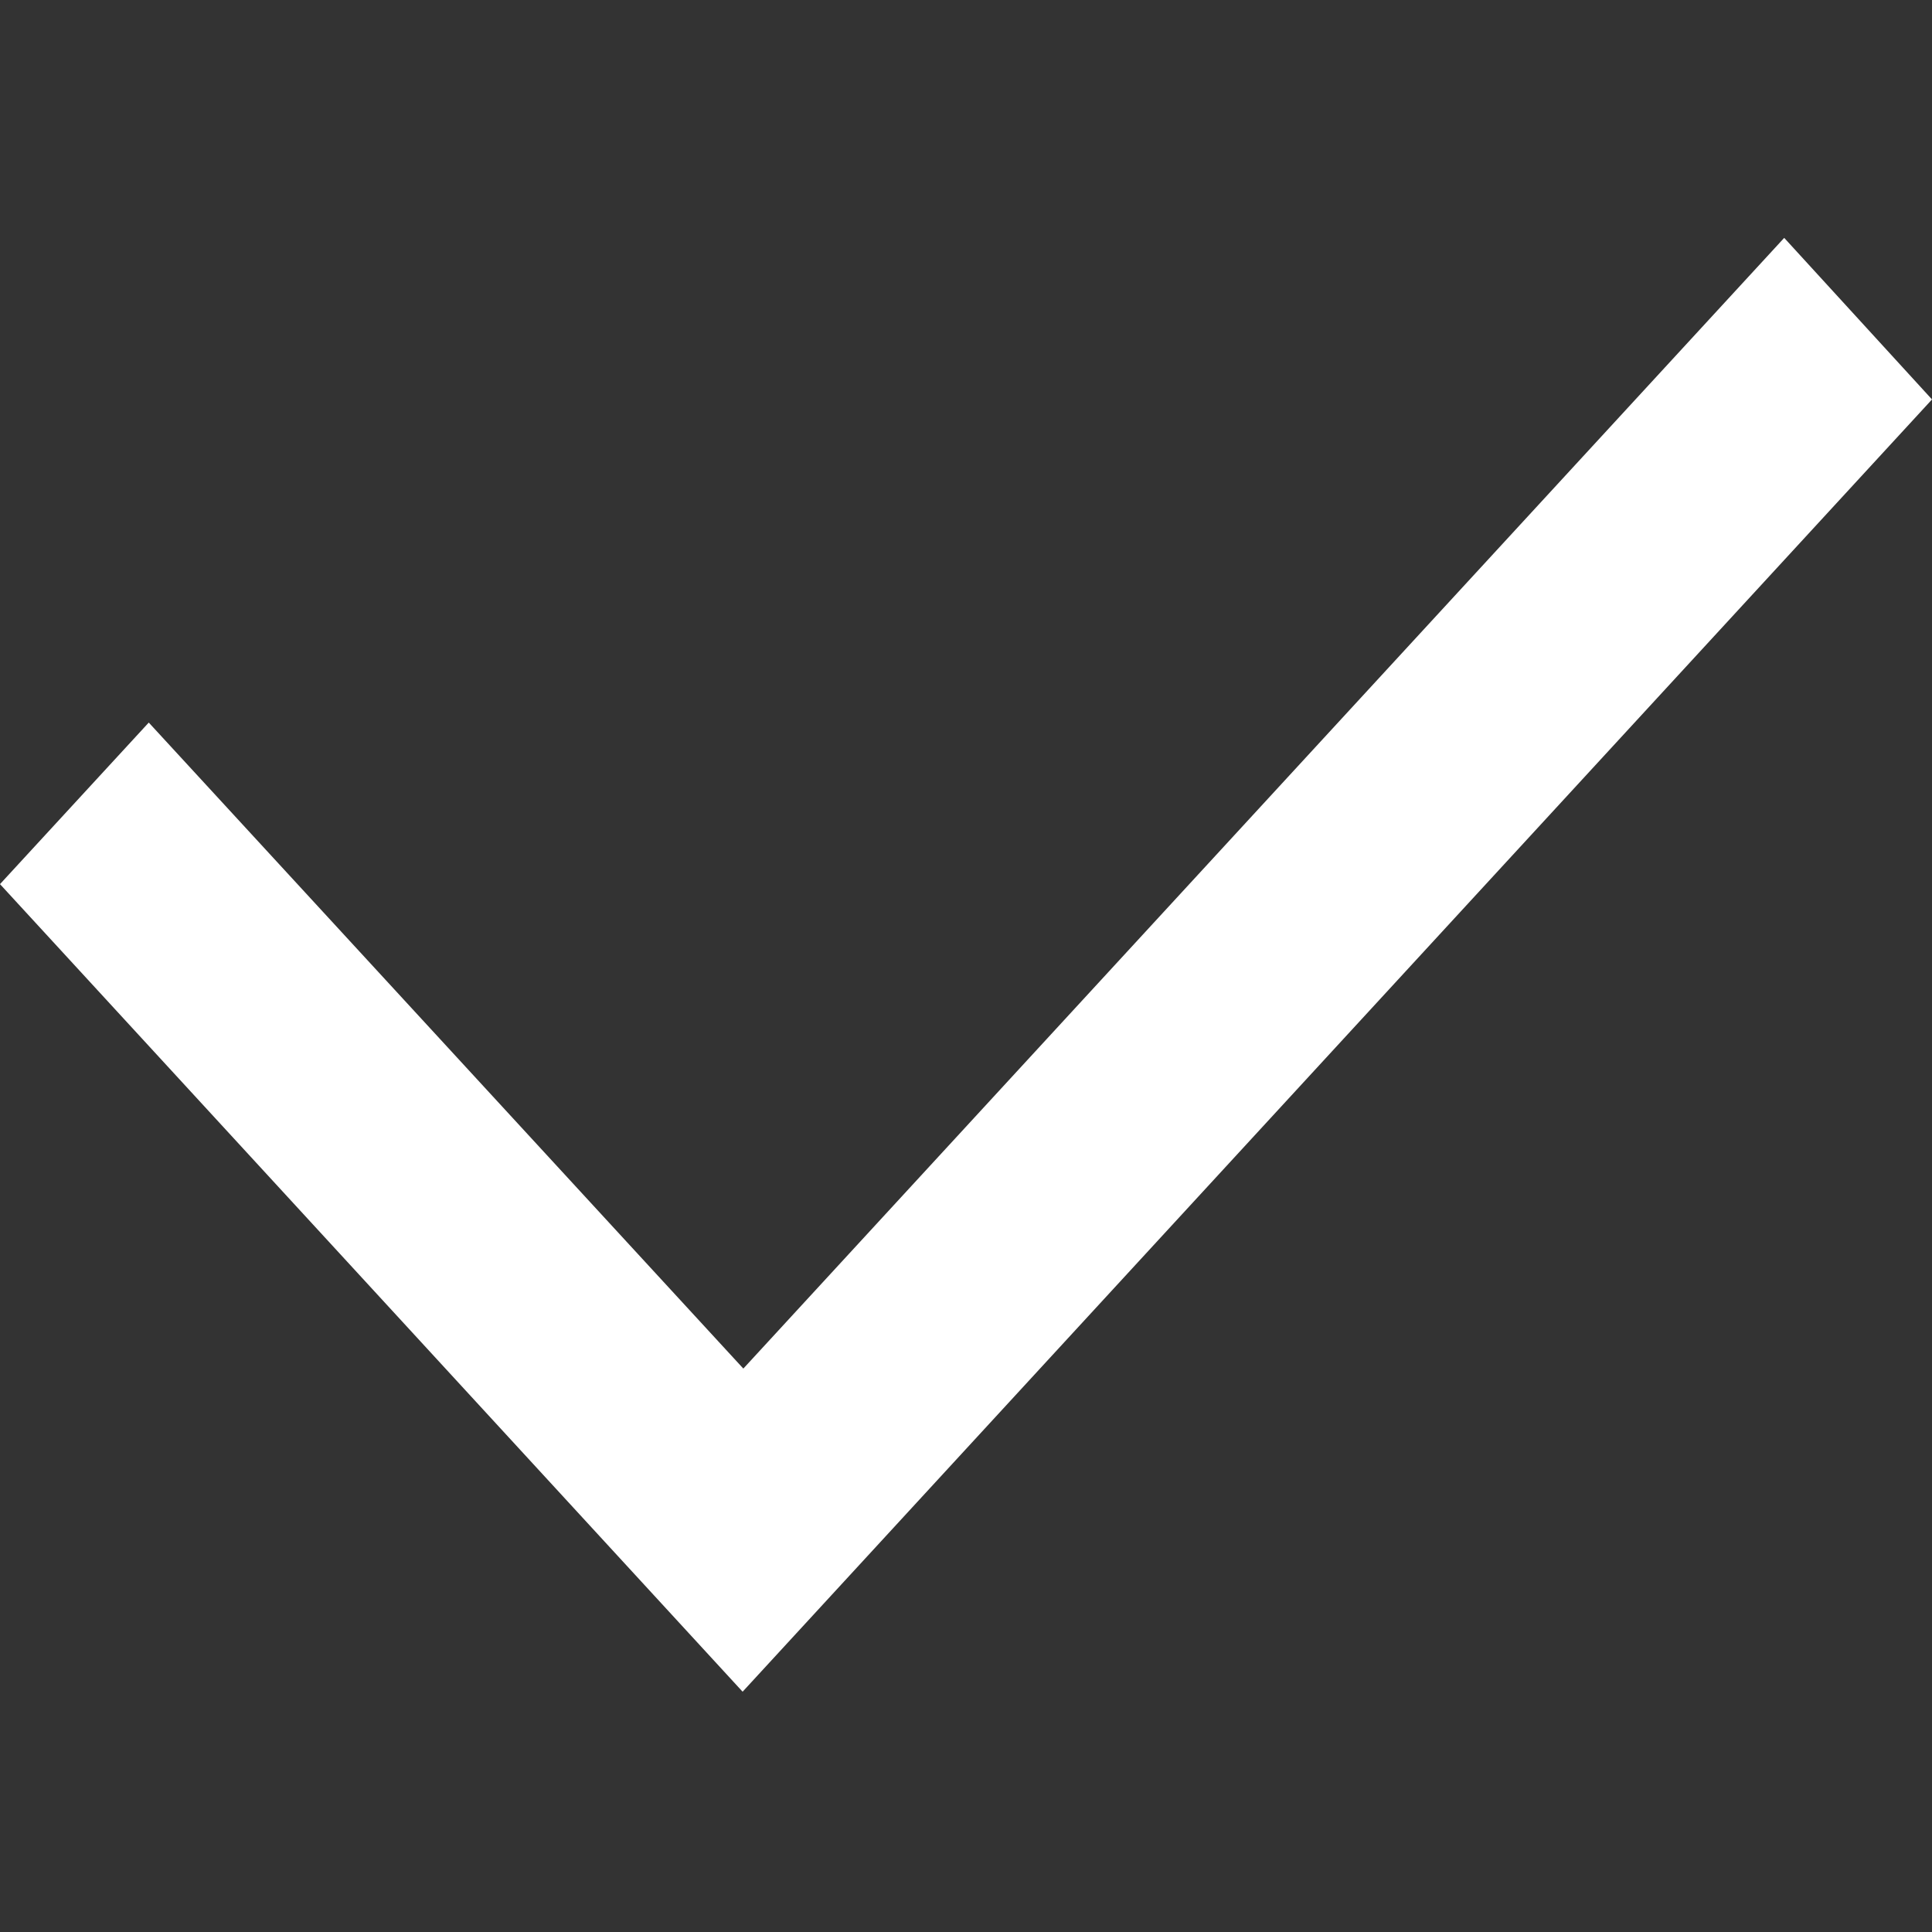 <svg xmlns="http://www.w3.org/2000/svg" width="8" height="8" viewBox="0 0 8 8">
  <rect x="0" y="0" width="8" height="8" fill="#333333" stroke="none"/>
  <defs>
    <style>
      .cls-1 {
        fill: #fff;
        fill-rule: evenodd;
      }
    </style>
  </defs>
  <path id="矩形_63" data-name="矩形 63" class="cls-1" d="M170,776.654l-4.925,5.351L162,778.661l0.616-.669,2.462,2.675,4.31-4.682Z" transform="translate(-162 -775)"/>
</svg>
